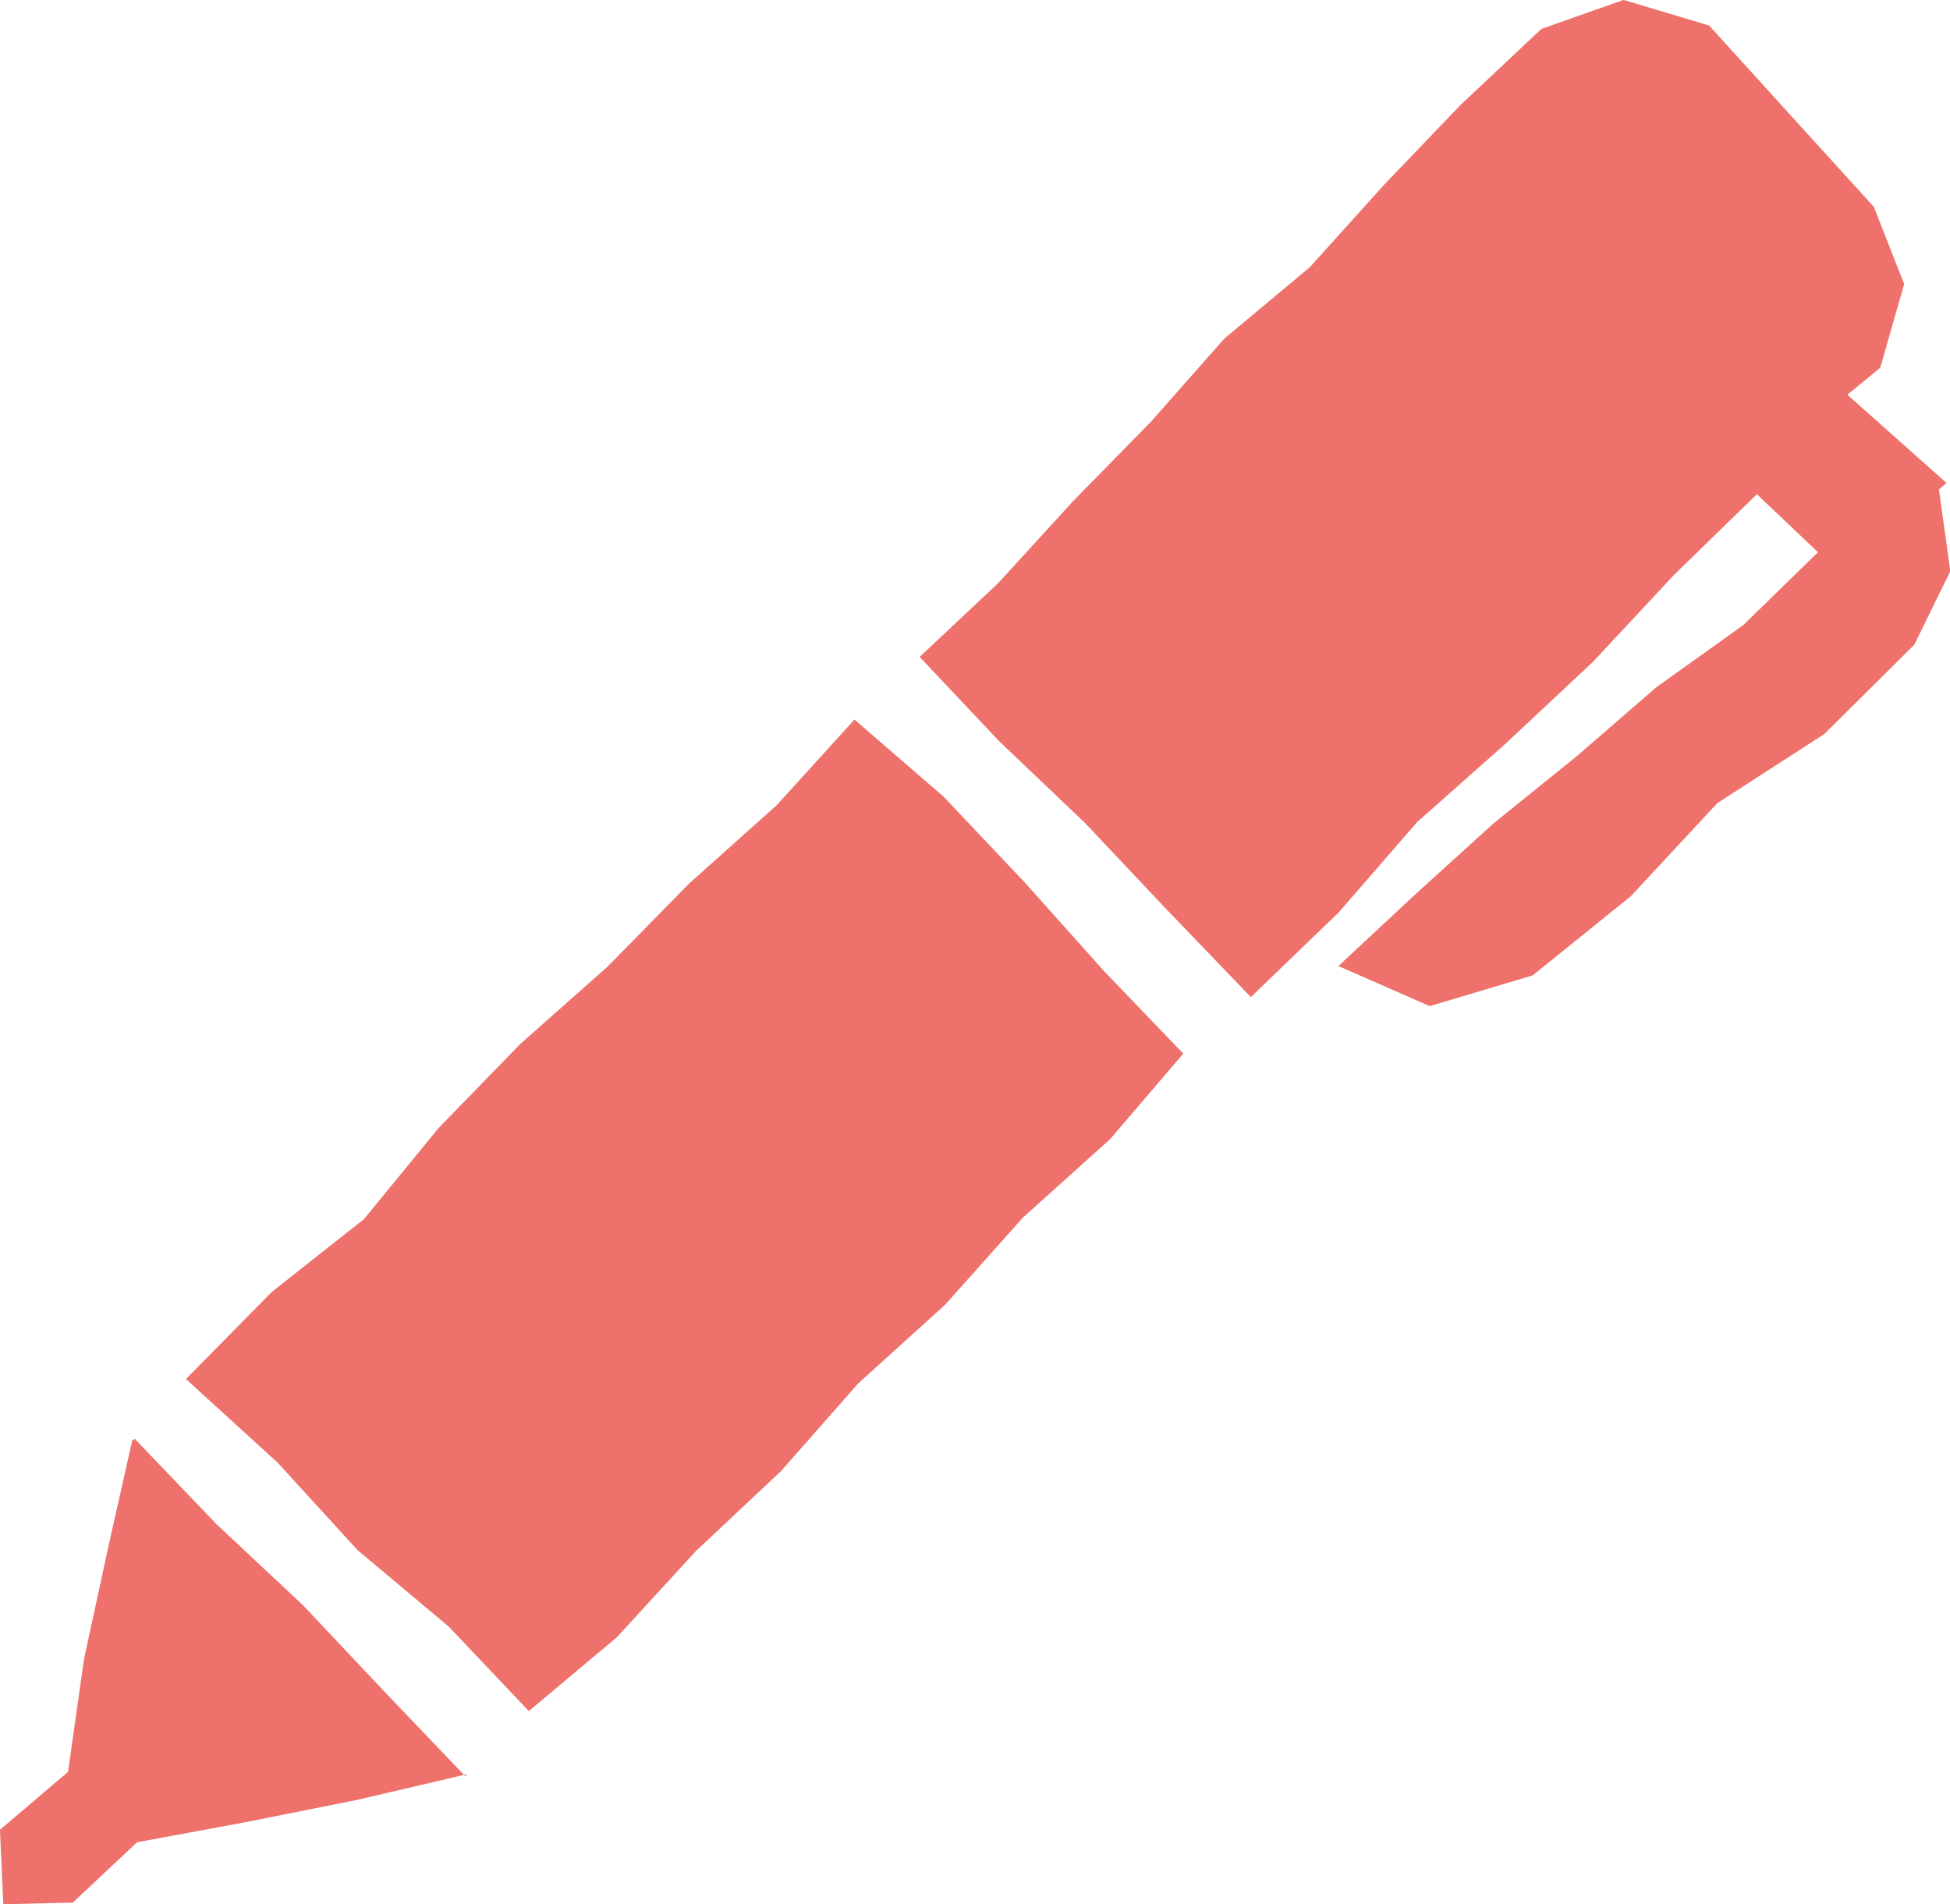 <svg xmlns="http://www.w3.org/2000/svg" width="48.325" height="47.193" viewBox="0 0 48.325 47.193">
  <g id="Group_1538" data-name="Group 1538" transform="translate(-9564.692 749.407)">
    <g id="Group_1535" data-name="Group 1535">
      <path id="Path_10066" data-name="Path 10066" d="M9569.3-715.232l2.267,2.067,1.985,2.172,2.265,1.9,1.98,2.09,2.178-1.826,1.959-2.136,2.111-1.983,1.917-2.177,2.149-1.945,1.933-2.165,2.159-1.942,1.813-2.12-1.954-2.034-1.963-2.195-2.022-2.138-2.21-1.911-1.93,2.125-2.161,1.933-2.029,2.066-2.17,1.924-2.018,2.077-1.845,2.253-2.288,1.808Z" fill="#ee726b"/>
    </g>
    <g id="Group_1536" data-name="Group 1536">
      <path id="Path_10067" data-name="Path 10067" d="M9567.969-713.711,9567.36-711l-.588,2.72-.394,2.783-1.687,1.435.083,1.846,1.722-.041,1.592-1.495,2.738-.507,2.729-.546,2.71-.634-.042.05-2.02-2.114-2.008-2.13-2.136-2-2.025-2.115Z" fill="#ee726b"/>
    </g>
    <g id="Group_1537" data-name="Group 1537">
      <path id="Path_10068" data-name="Path 10068" d="M9612.743-737.277l.187-.162-2.456-2.186.814-.668.593-2.074-.752-1.915-2.041-2.245-2.039-2.247-2.121-.635-2.037.718-2,1.881-1.9,1.984-1.842,2.043-2.116,1.767-1.821,2.063-1.925,1.963-1.857,2.033-1.947,1.829,1.964,2.084,2.13,2.028,2.02,2.141,2.094,2.178,2.178-2.1,1.938-2.232,2.209-1.961,2.155-2.018,2.016-2.161,2.044-1.99,1.514,1.437-1.852,1.807-2.147,1.534-1.989,1.722-2.05,1.655-1.953,1.772-1.894,1.766,2.264.993,2.551-.762,2.432-1.962,2.145-2.308,2.649-1.711,2.229-2.211.895-1.825Z" fill="#ee726b"/>
    </g>
  </g>
</svg>
